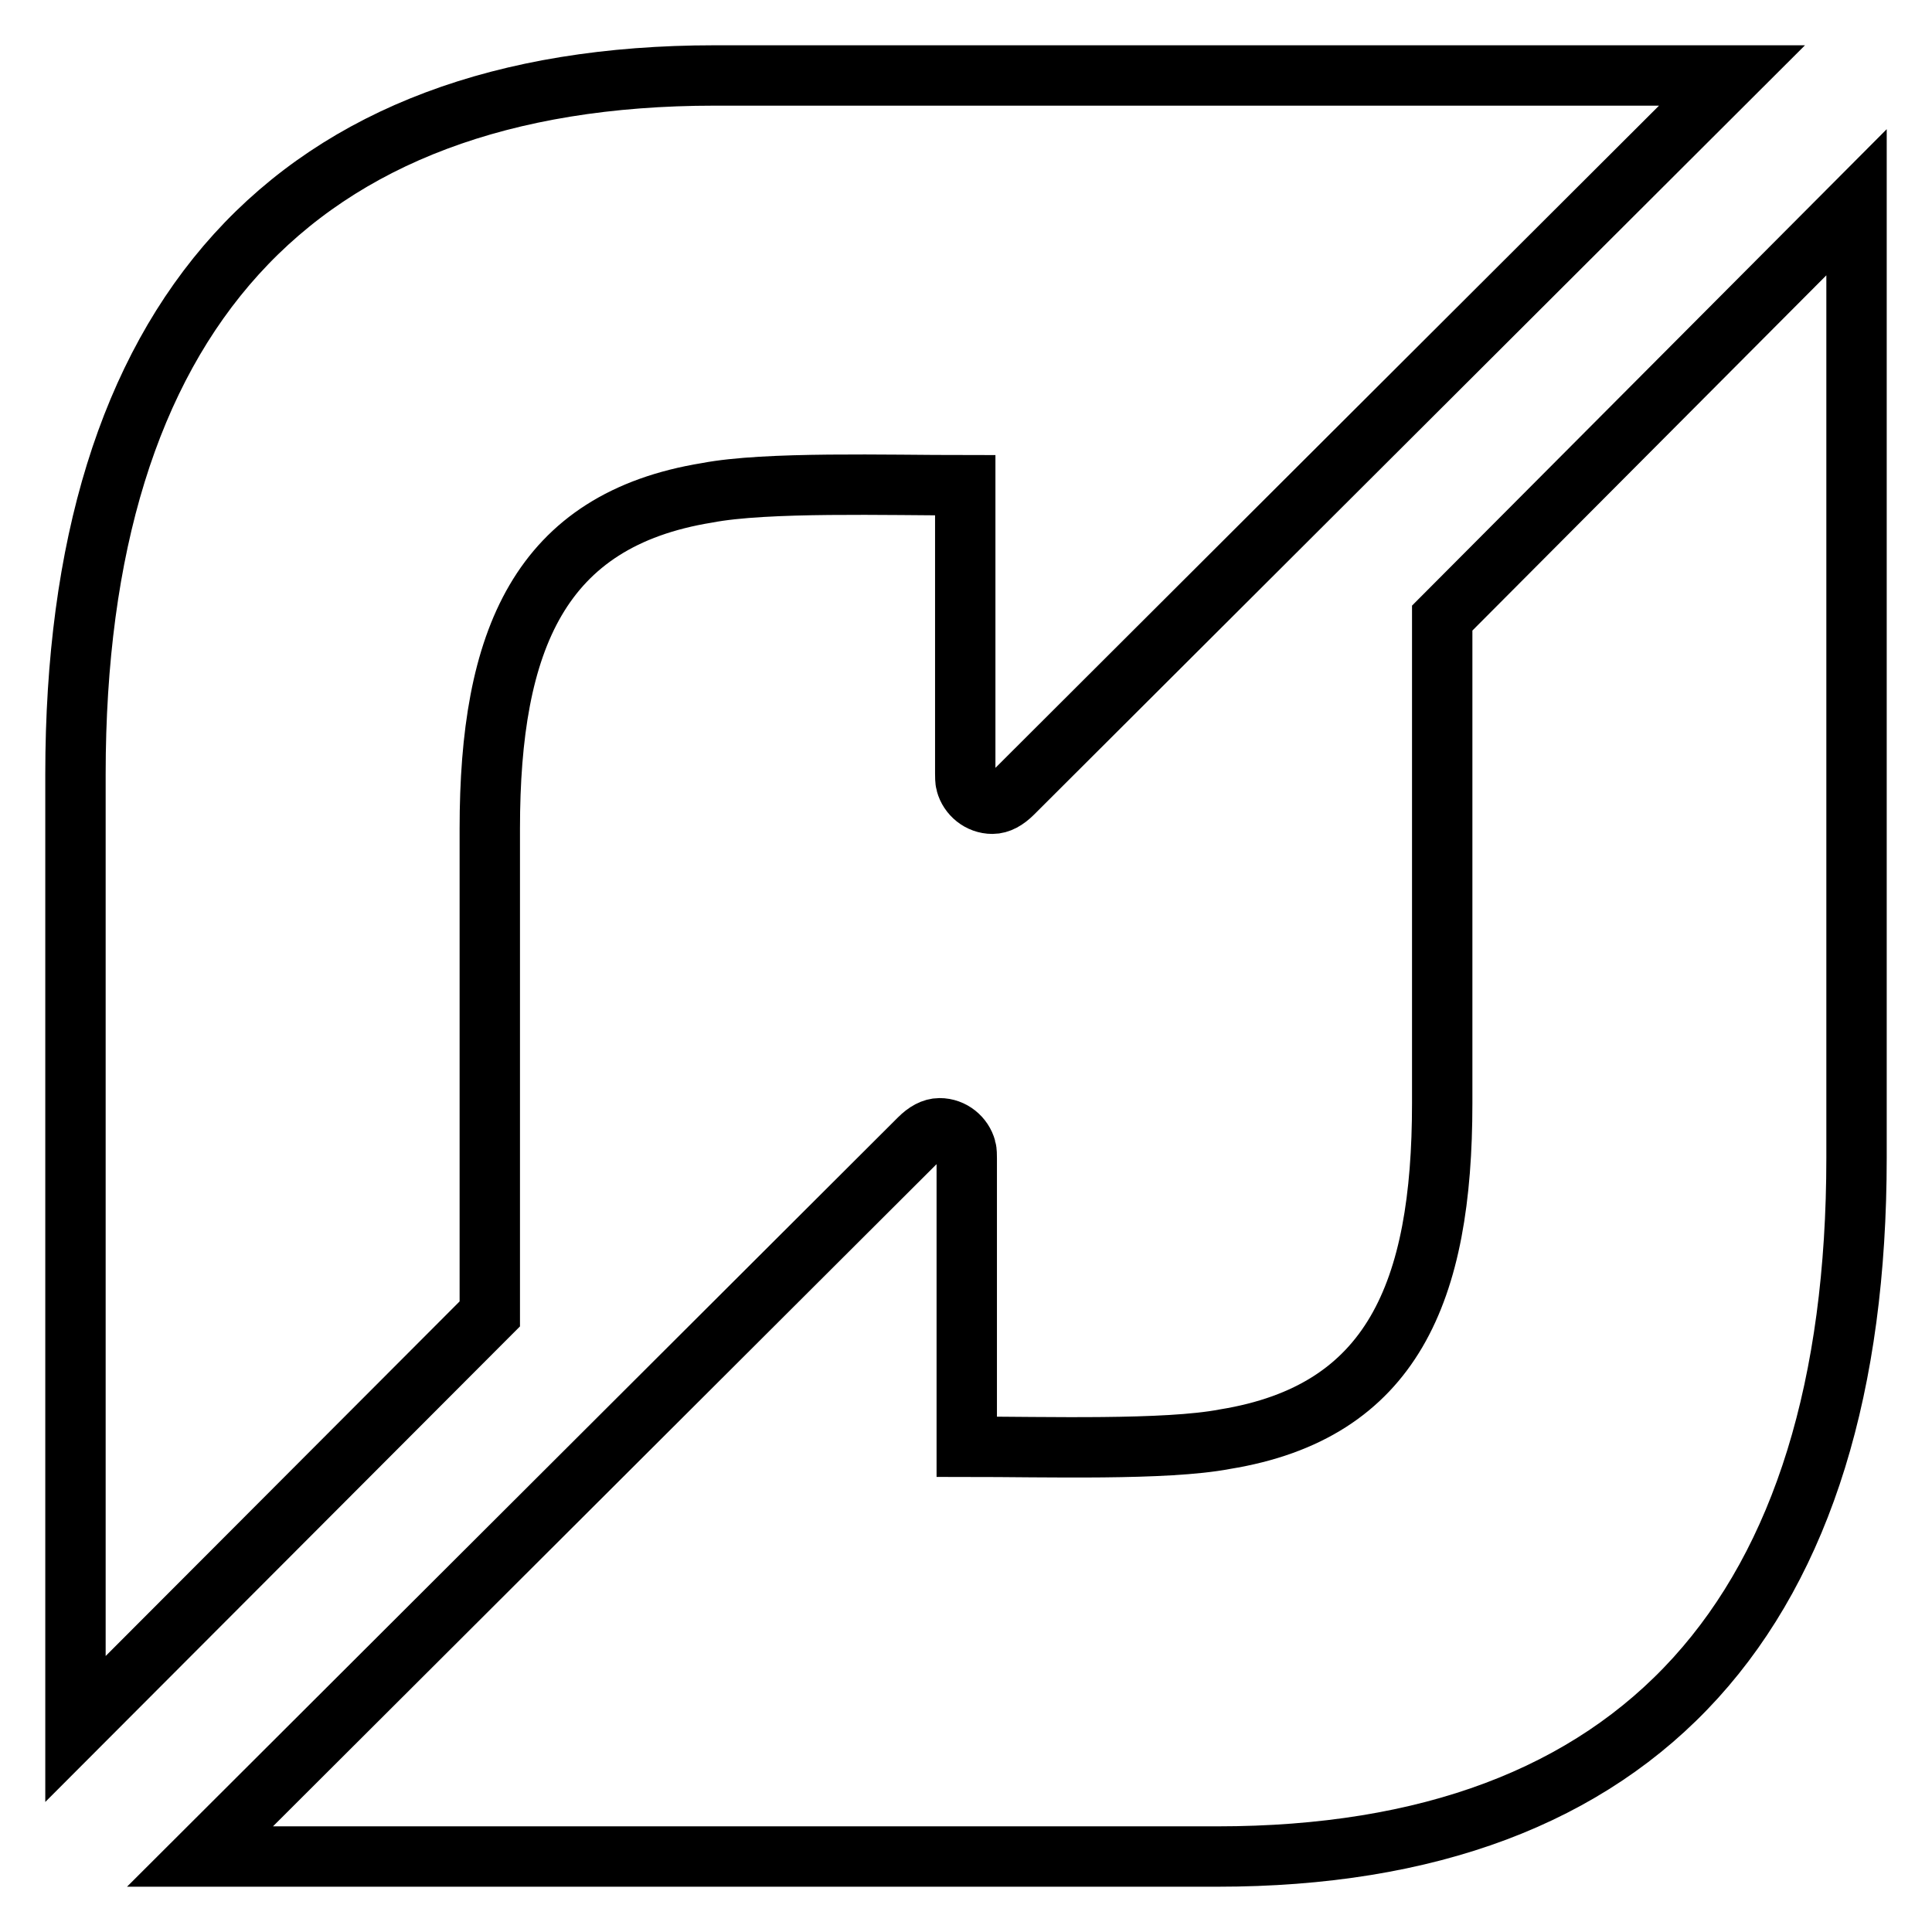 <?xml version="1.0" encoding="utf-8"?>
<!-- Svg Vector Icons : http://www.onlinewebfonts.com/icon -->
<!DOCTYPE svg PUBLIC "-//W3C//DTD SVG 1.1//EN" "http://www.w3.org/Graphics/SVG/1.1/DTD/svg11.dtd">
<svg version="1.1" xmlns="http://www.w3.org/2000/svg" xmlns:xlink="http://www.w3.org/1999/xlink" x="0px" y="0px" viewBox="0 0 256 256" enable-background="new 0 0 256 256" xml:space="preserve">
<g> <path stroke-width="8" fill-opacity="0" stroke="#000000"  d="M94.7,10C38.6,10,10,42.3,10,102.6l0,0v126.5l54.9-55v-64.3c0-25,6.6-40.9,28.8-44.5l0,0 c7.8-1.5,23.9-1,34.2-1l0,0v38.2c0,0.3,0,1,0.1,1.3l0,0c0.4,1.5,1.8,2.7,3.5,2.7l0,0c0.9,0,1.8-0.5,2.7-1.4l0,0L229.5,10L94.7,10 L94.7,10z M191.1,81.9v64.3c0,25-6.6,40.9-28.8,44.5l0,0c-7.8,1.5-23.9,1-34.2,1l0,0v-38.2c0-0.3,0-1-0.1-1.3l0,0 c-0.4-1.5-1.8-2.7-3.5-2.7l0,0c-0.9,0-1.8,0.5-2.7,1.4l0,0L26.5,246l134.8,0c56.1,0,84.7-32.3,84.7-92.6l0,0V26.8L191.1,81.9 L191.1,81.9z"/></g>
</svg>